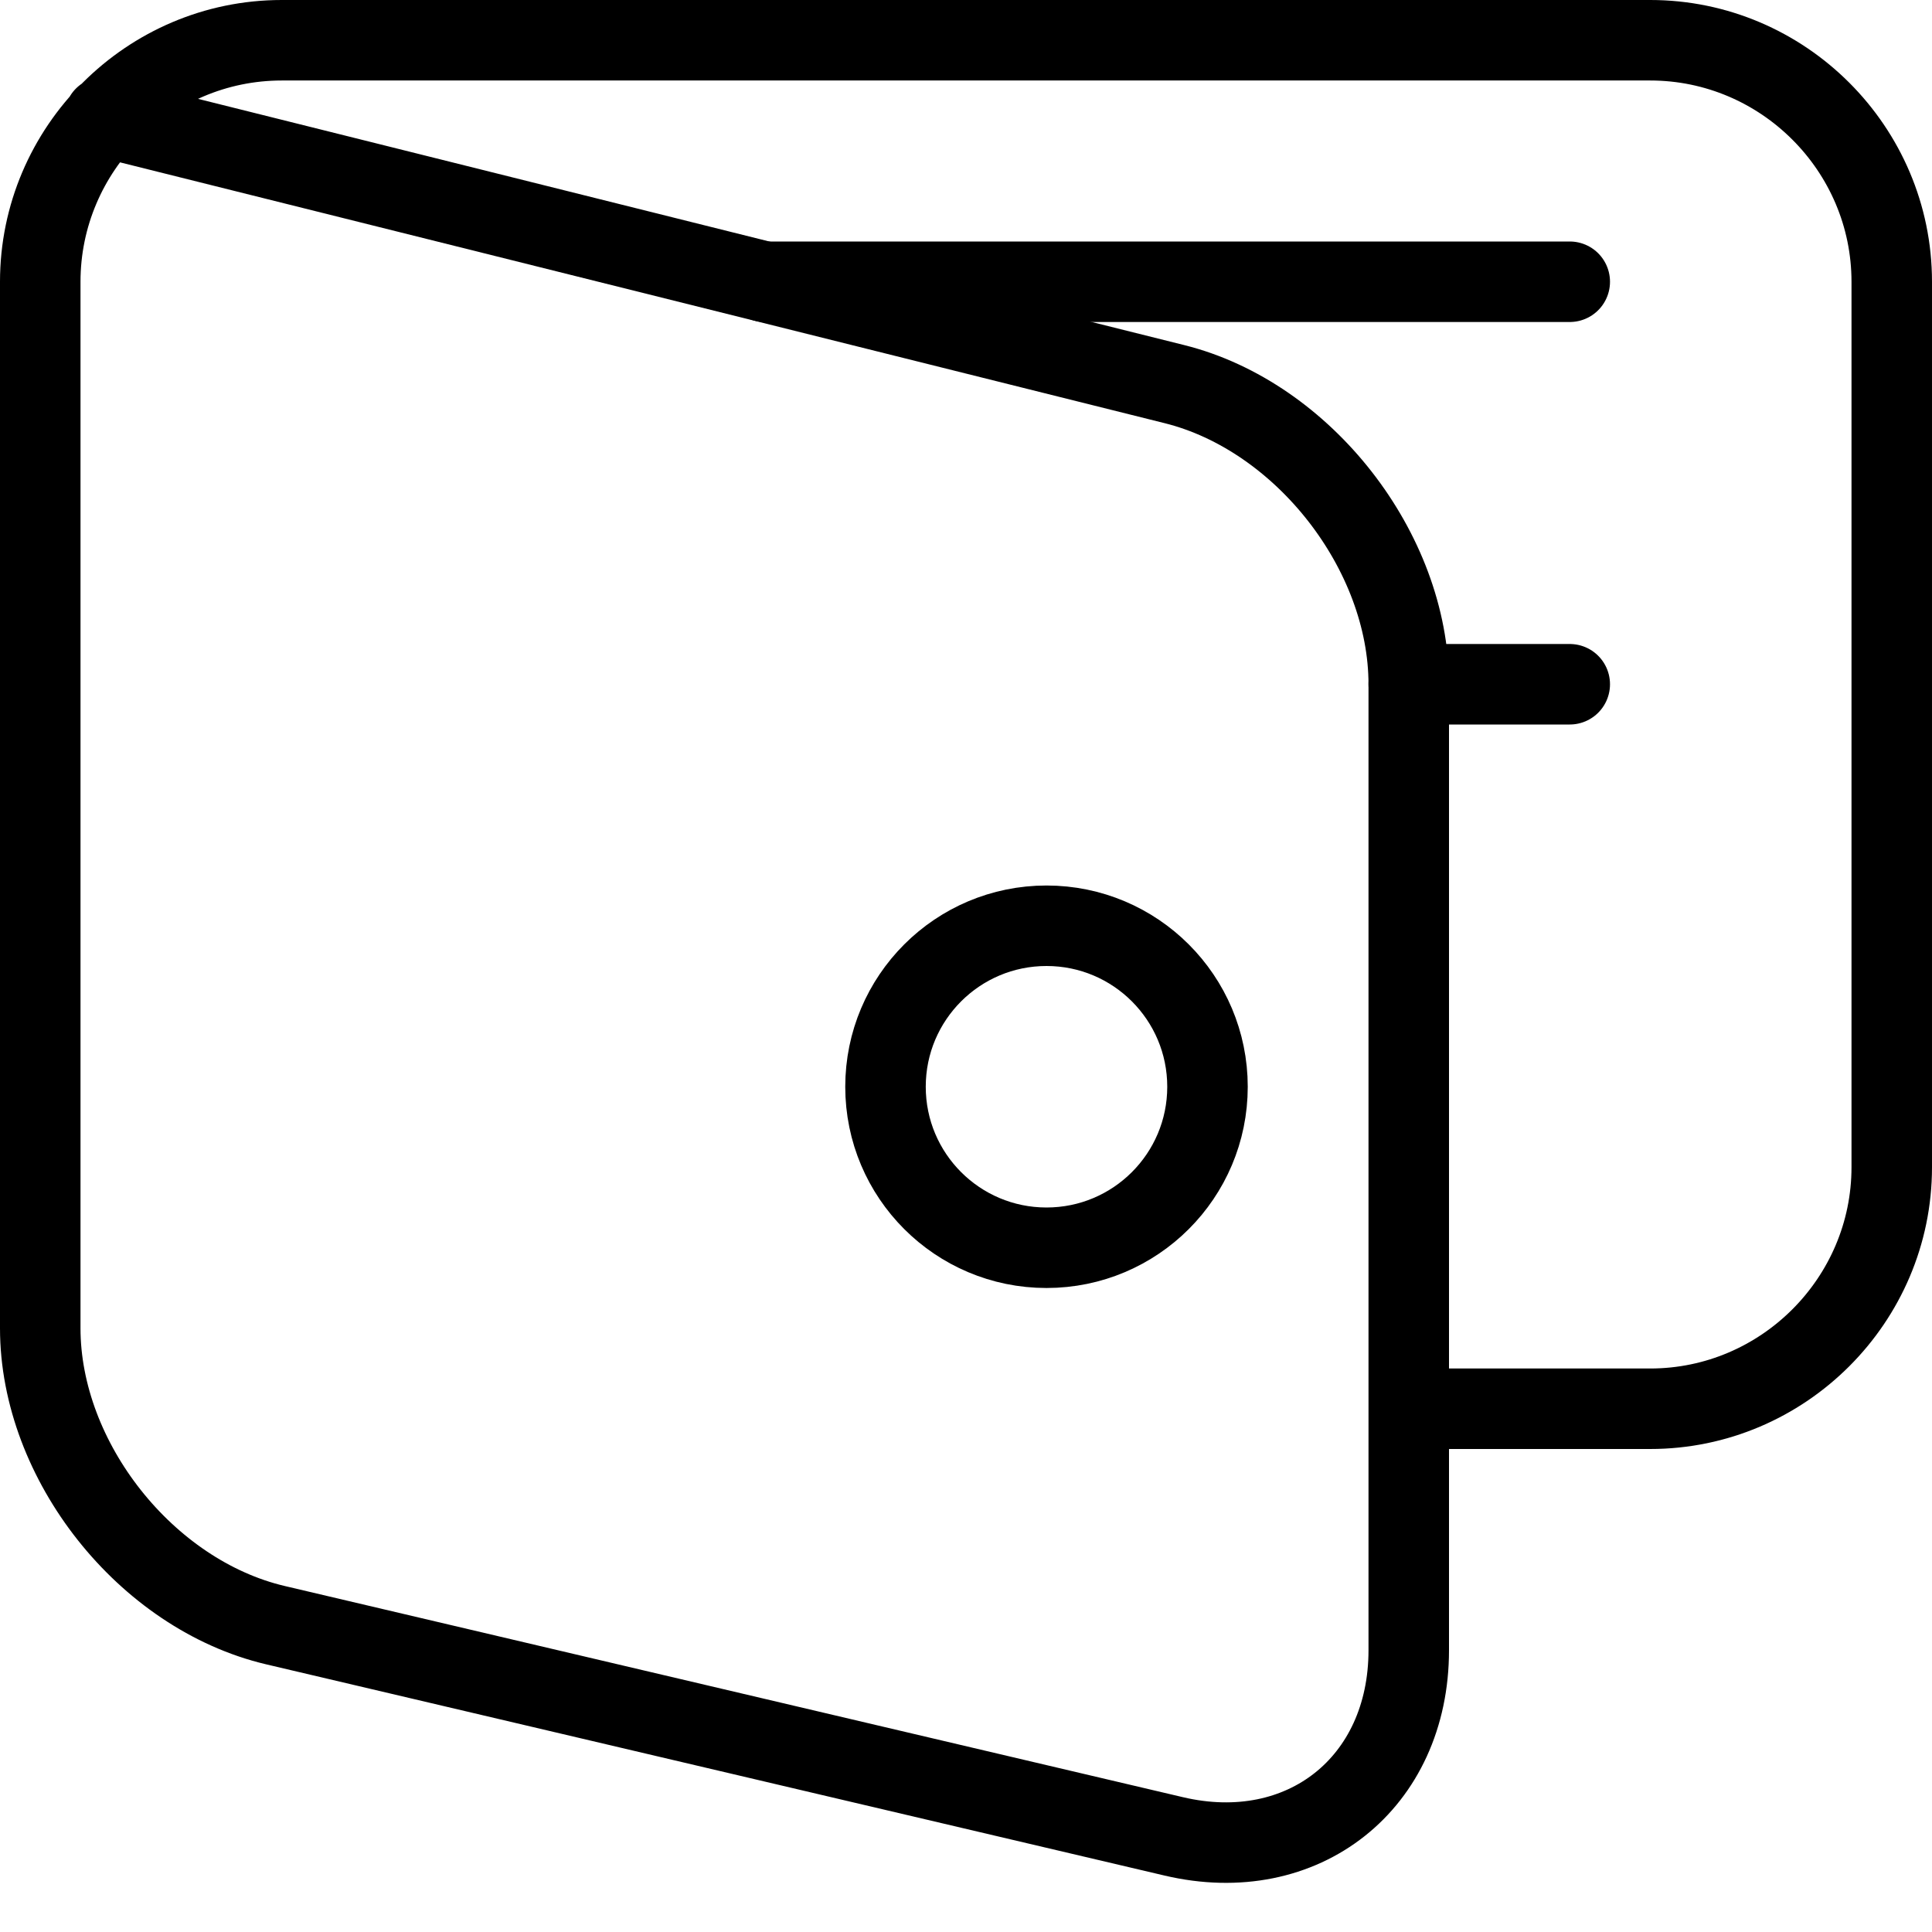 <?xml version="1.0" encoding="utf-8"?>
<!-- Generator: Adobe Illustrator 16.0.3, SVG Export Plug-In . SVG Version: 6.00 Build 0)  -->
<!DOCTYPE svg PUBLIC "-//W3C//DTD SVG 1.1//EN" "http://www.w3.org/Graphics/SVG/1.1/DTD/svg11.dtd">
<svg version="1.1" xmlns="http://www.w3.org/2000/svg" xmlns:xlink="http://www.w3.org/1999/xlink" x="0px" y="0px" width="24px"
	 height="24px" viewBox="0 0 24 24" enable-background="new 0 0 24 24" xml:space="preserve">
<g id="Outline_Icons">
	<g>
		<path fill="none" stroke="#000000" stroke-linecap="round" stroke-linejoin="round" stroke-miterlimit="10" d="M1.297,1.453
			L14.59,4.772c1.601,0.4,2.91,2.077,2.91,3.728v12c0,1.65-1.314,2.69-2.92,2.312L3.42,20.188C1.814,19.809,0.5,18.15,0.5,16.5v-13
			c0-1.651,1.35-3,3-3h17c1.65,0,3,1.349,3,3v11c0,1.65-1.35,3-3,3h-3"/>
		
			<line fill="none" stroke="#000000" stroke-linecap="round" stroke-linejoin="round" stroke-miterlimit="10" x1="9.5" y1="3.5" x2="19.5" y2="3.5"/>
		
			<circle fill="none" stroke="#000000" stroke-linecap="round" stroke-linejoin="round" stroke-miterlimit="10" cx="13" cy="13.5" r="2"/>
		
			<line fill="none" stroke="#000000" stroke-linecap="round" stroke-linejoin="round" stroke-miterlimit="10" x1="17.5" y1="8.5" x2="19.5" y2="8.5"/>
	</g>
</g>
<g id="Invisible_Shape">
	<rect fill="none" width="24" height="24"/>
</g>
</svg>
